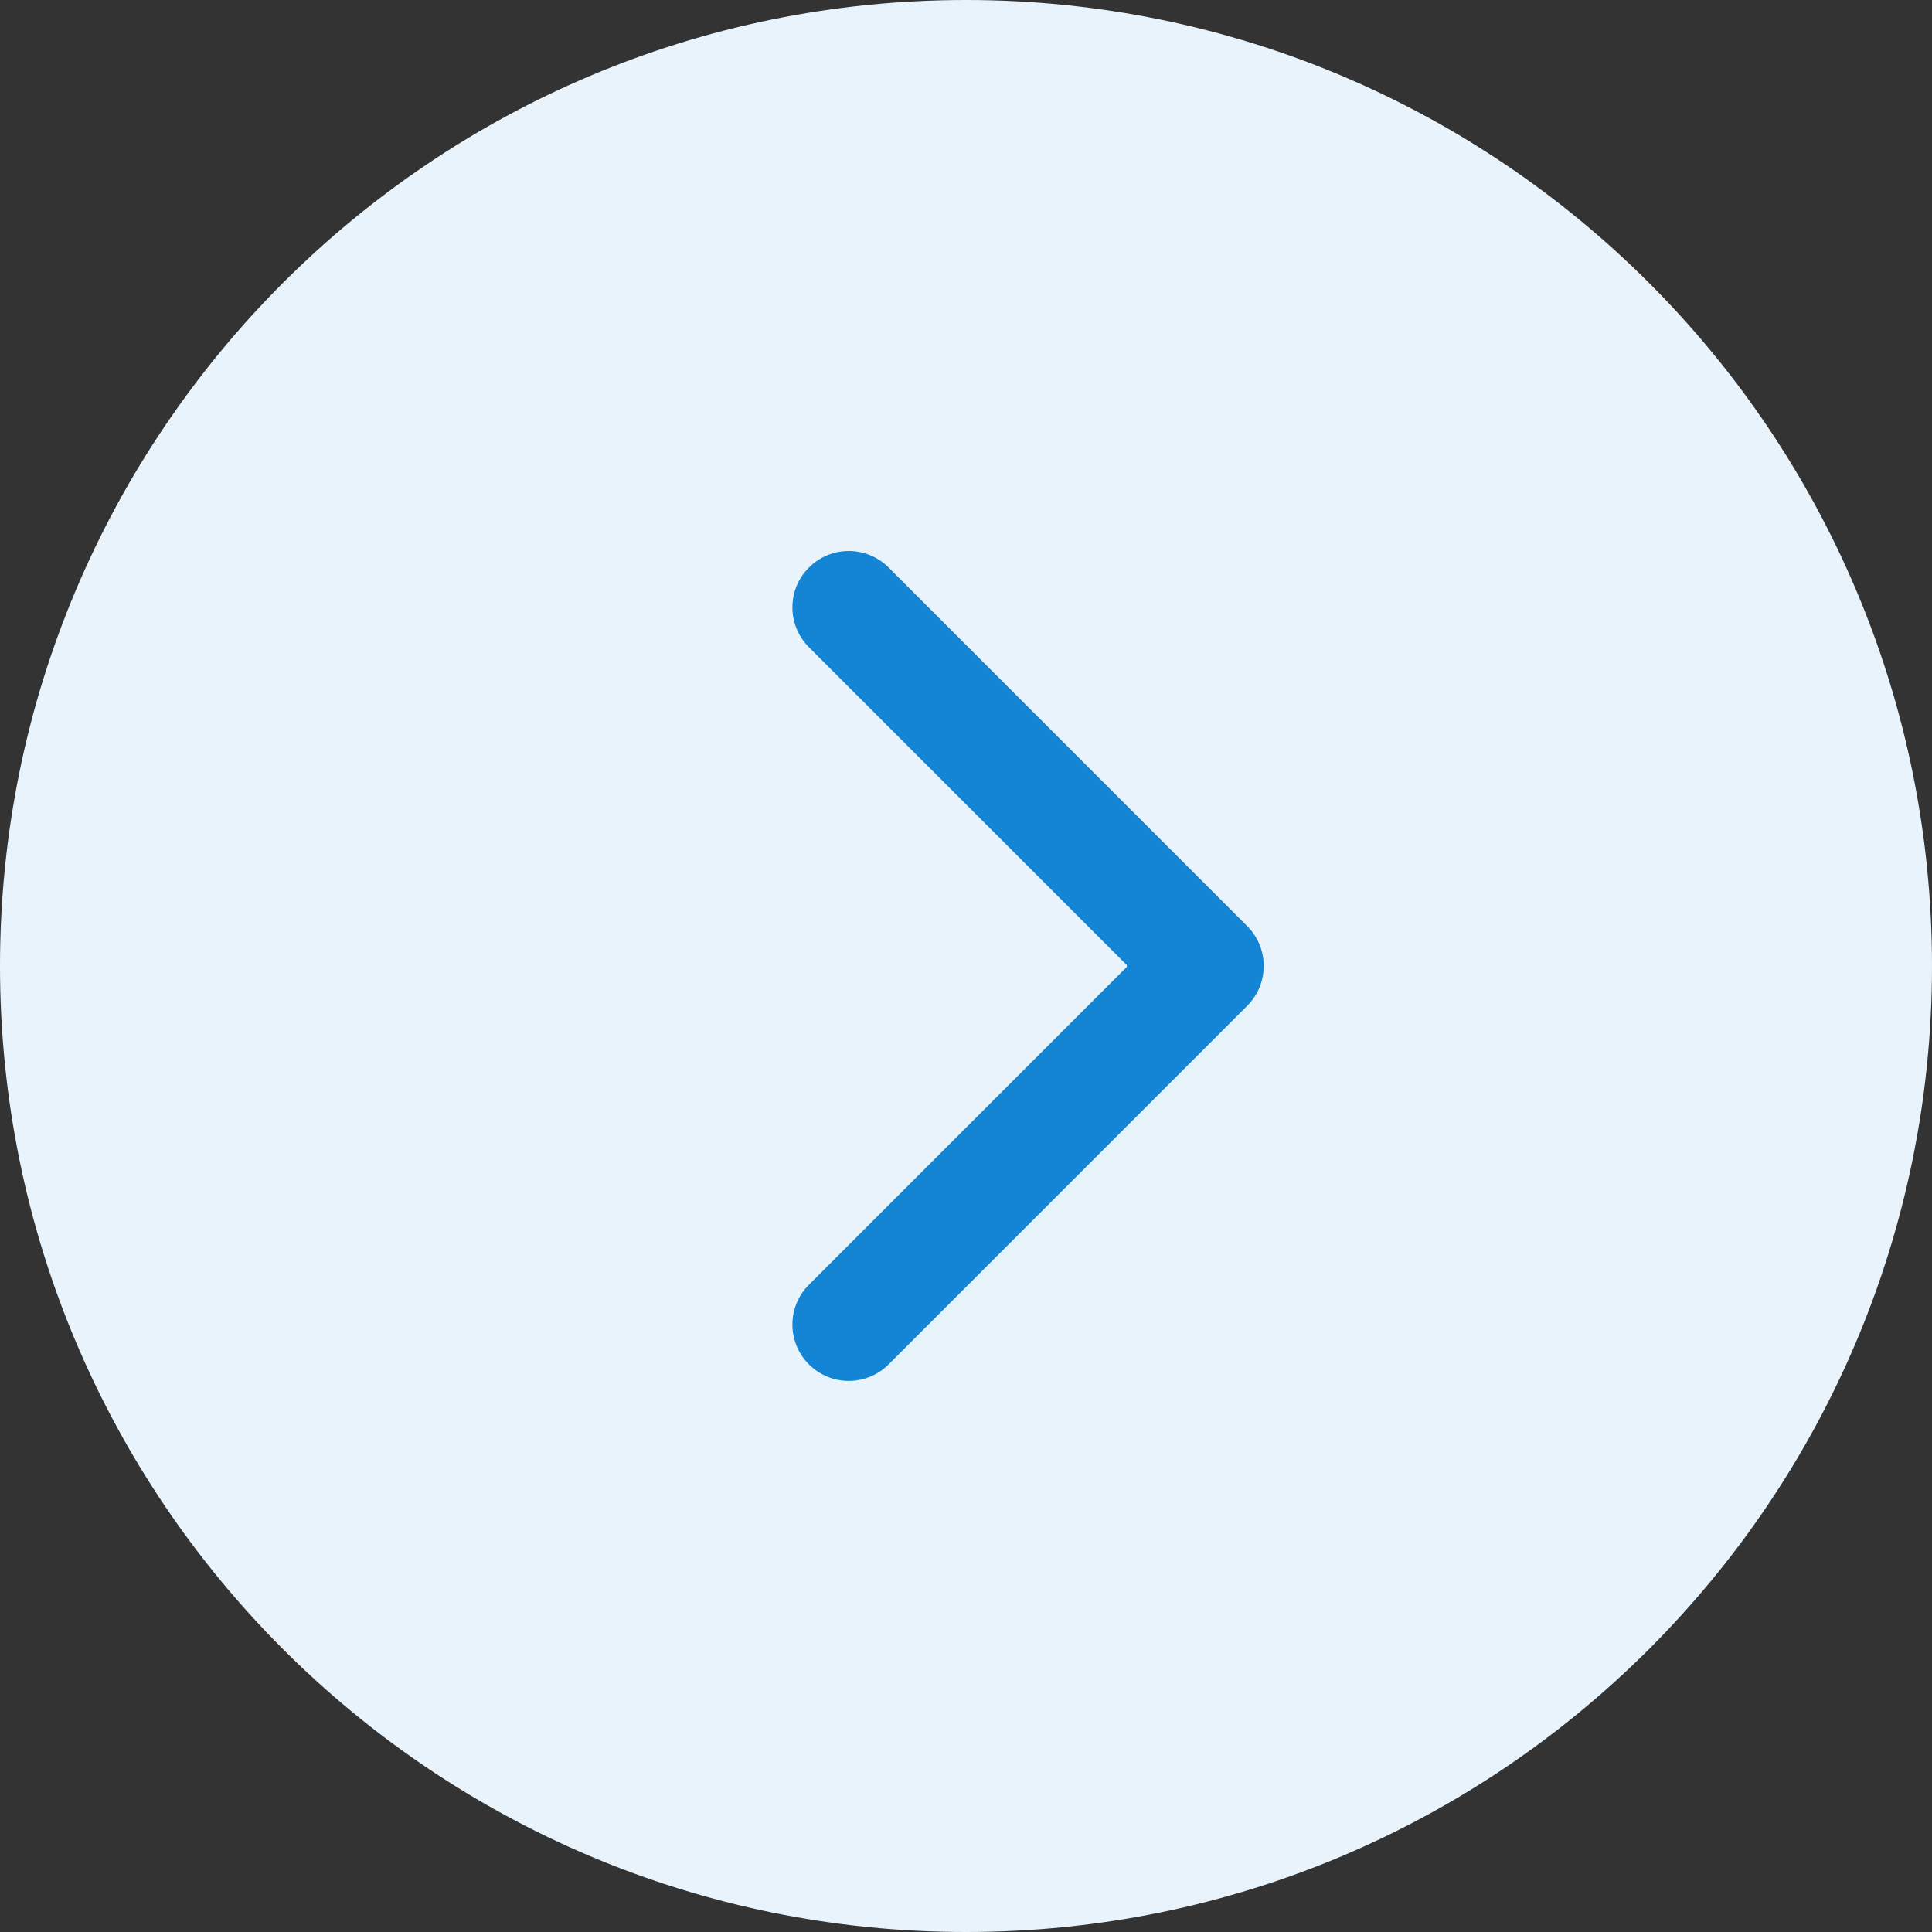<svg width="20" height="20" viewBox="0 0 20 20" fill="none" xmlns="http://www.w3.org/2000/svg">
<rect x="0" y="0" width="20" height="20" fill="#333333" stroke="none"/>
<g id="Group 481694 1" clip-path="url(#clip0_1083_1824)">
<path id="Vector" d="M0 10C0 15.523 4.477 20 10 20C15.523 20 20 15.523 20 10C20 4.477 15.523 0 10 0C4.477 0 0 4.477 0 10Z" fill="#E8F3FB"/>
<path id="Vector_2" d="M12.911 10.412C13.139 10.184 13.139 9.815 12.911 9.587L9.199 5.875C8.971 5.647 8.602 5.647 8.374 5.875C8.146 6.103 8.146 6.472 8.374 6.7L11.674 10L8.374 13.3C8.146 13.527 8.146 13.897 8.374 14.124C8.602 14.352 8.971 14.352 9.199 14.124L12.911 10.412ZM11.665 10.583H12.499V9.416H11.665V10.583Z" fill="#1484D5"/>
</g>
<defs>
<clipPath id="clip0_1083_1824">
<rect width="20" height="20" fill="white"/>
</clipPath>
</defs>
</svg>
